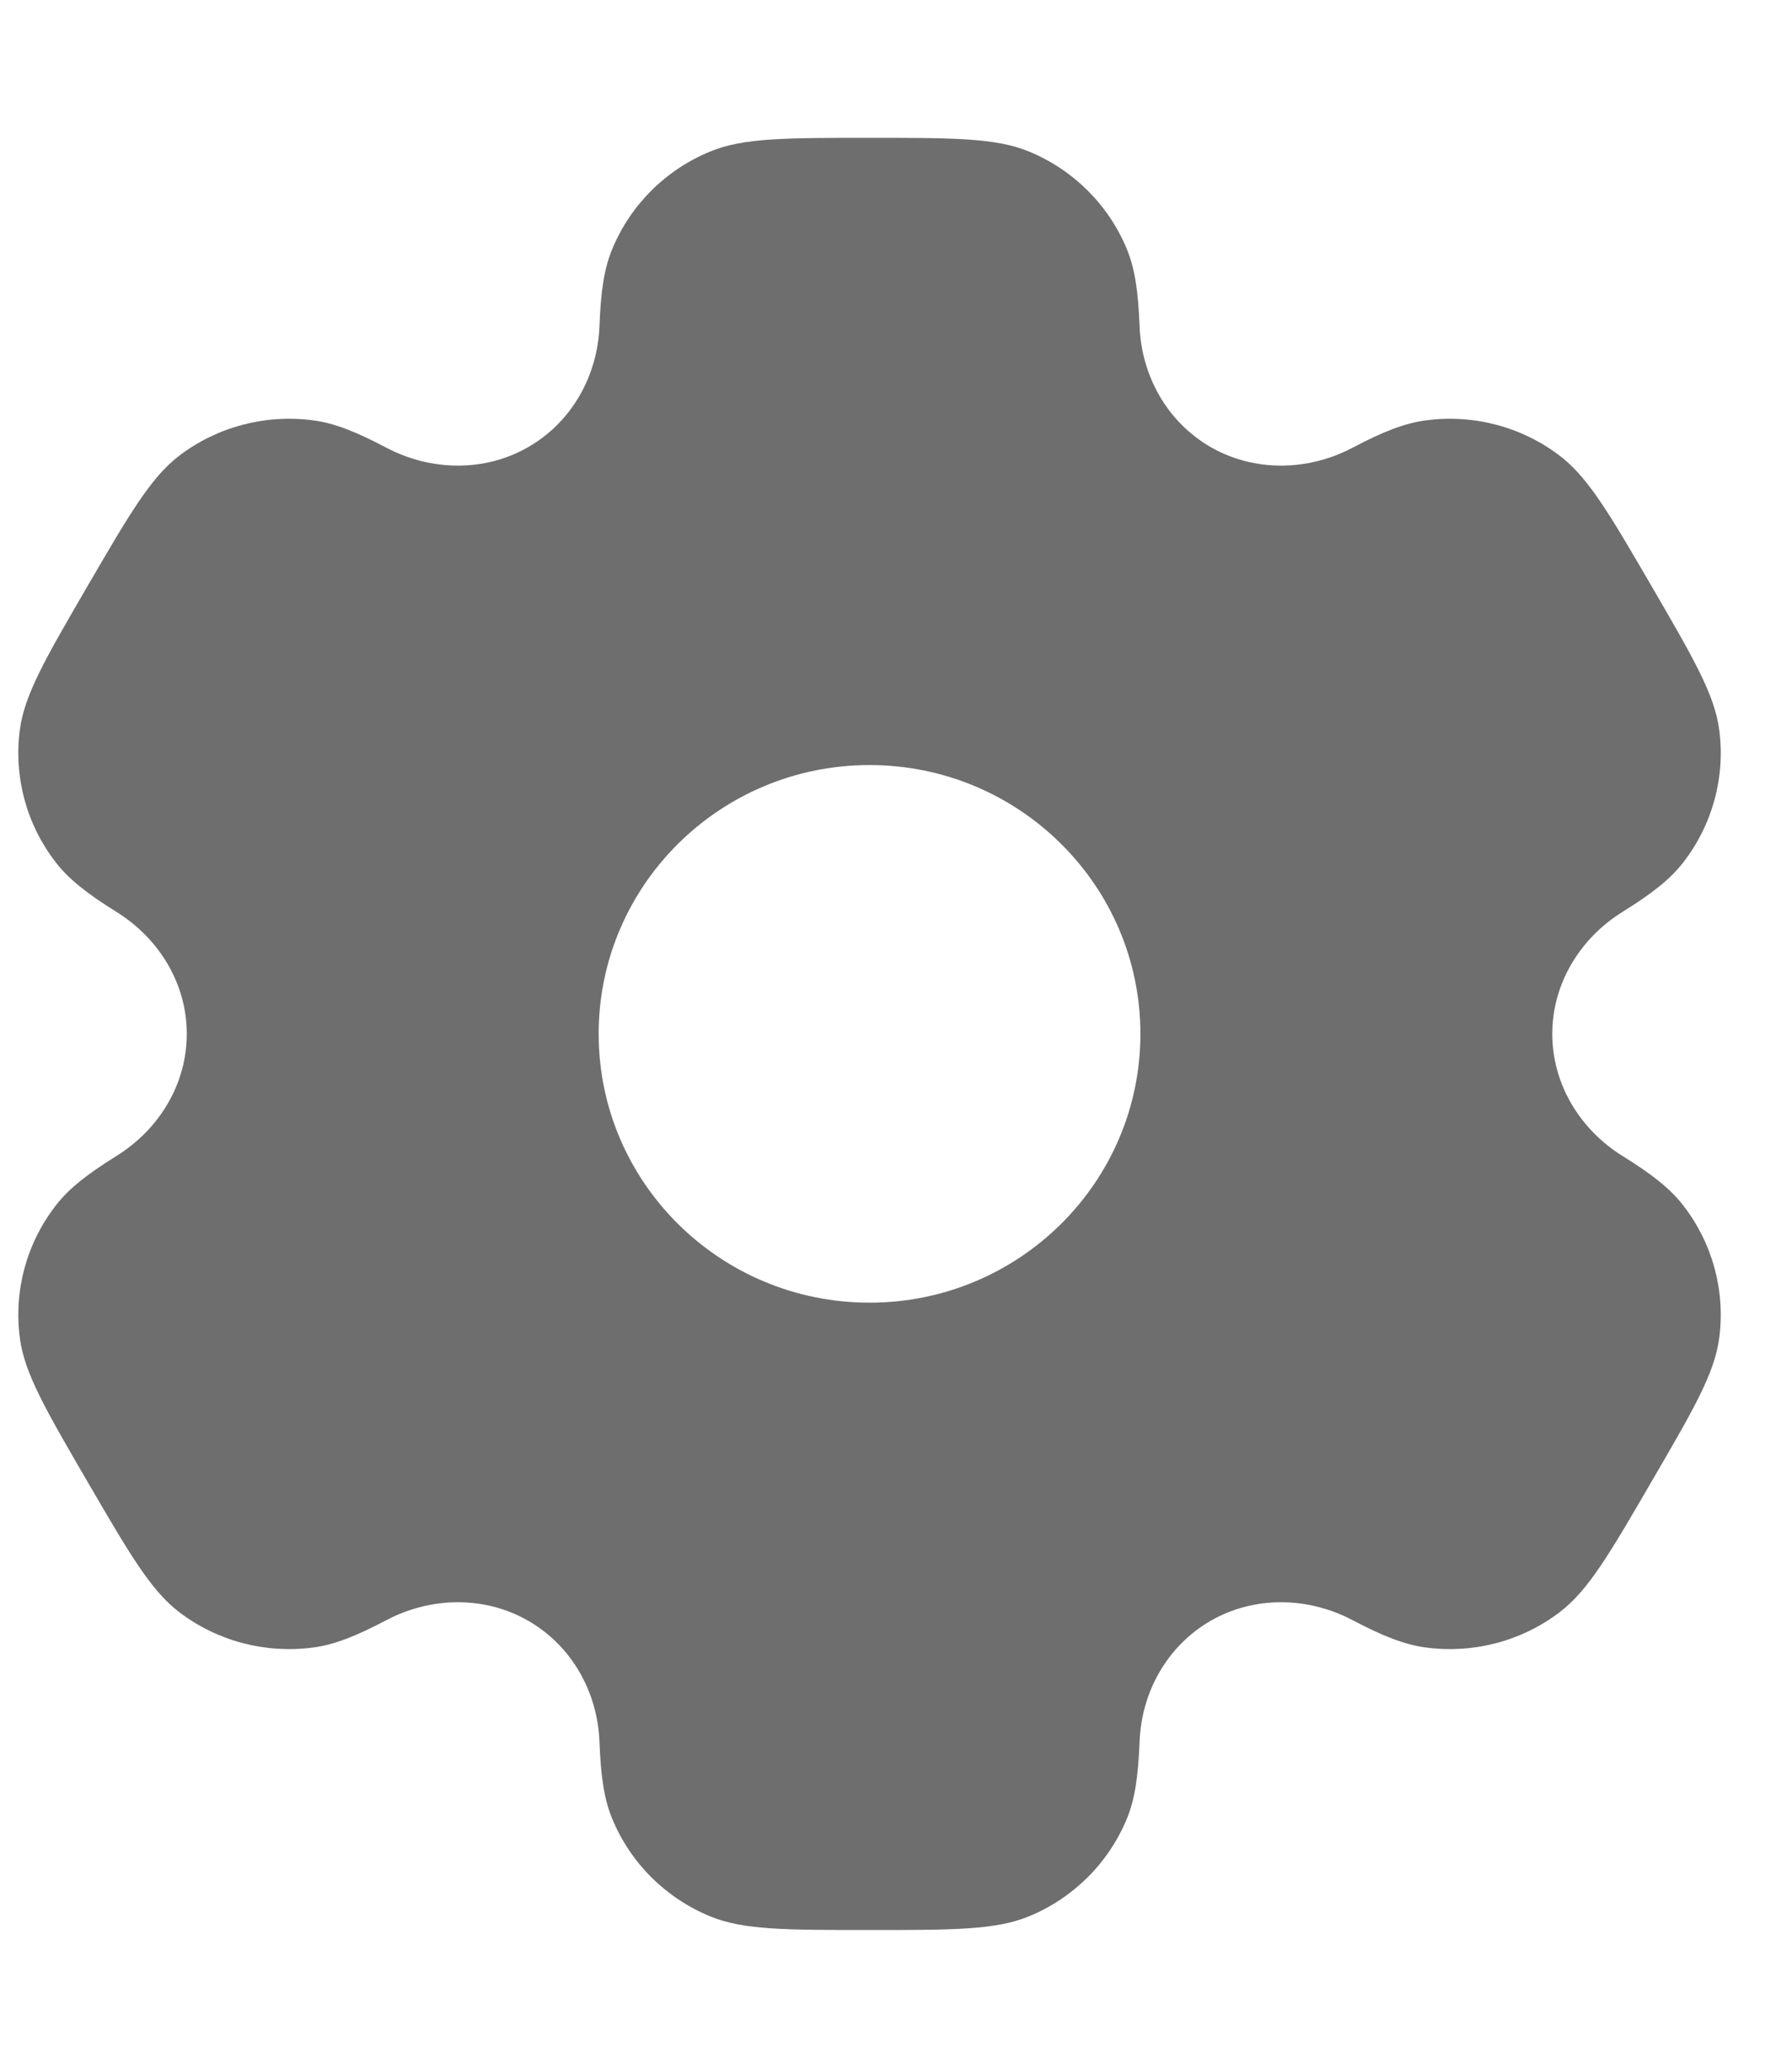 <svg width="13" height="15" viewBox="0 0 13 15" fill="none" xmlns="http://www.w3.org/2000/svg">
<path fill-rule="evenodd" clip-rule="evenodd" d="M7.464 1.099C7.223 1 6.918 1 6.308 1C5.697 1 5.392 1 5.152 1.099C4.831 1.231 4.576 1.484 4.443 1.803C4.382 1.948 4.358 2.118 4.349 2.364C4.335 2.727 4.148 3.062 3.831 3.244C3.515 3.425 3.128 3.418 2.805 3.249C2.585 3.133 2.426 3.069 2.269 3.049C1.924 3.004 1.576 3.096 1.3 3.306C1.094 3.464 0.941 3.726 0.636 4.25C0.331 4.775 0.178 5.037 0.144 5.294C0.099 5.636 0.192 5.981 0.404 6.255C0.5 6.38 0.636 6.485 0.846 6.616C1.156 6.809 1.355 7.138 1.355 7.5C1.355 7.863 1.156 8.192 0.846 8.385C0.636 8.516 0.5 8.621 0.404 8.746C0.192 9.02 0.099 9.365 0.144 9.707C0.178 9.964 0.331 10.226 0.636 10.751C0.941 11.275 1.094 11.537 1.3 11.695C1.576 11.905 1.924 11.997 2.269 11.952C2.426 11.932 2.585 11.868 2.805 11.752C3.128 11.583 3.515 11.576 3.831 11.757C4.148 11.939 4.335 12.274 4.349 12.637C4.358 12.883 4.382 13.053 4.443 13.198C4.576 13.517 4.831 13.77 5.152 13.902C5.392 14.001 5.697 14.001 6.308 14.001C6.918 14.001 7.223 14.001 7.464 13.902C7.785 13.77 8.04 13.517 8.173 13.198C8.234 13.053 8.257 12.883 8.267 12.637C8.28 12.274 8.468 11.939 8.784 11.757C9.101 11.576 9.487 11.583 9.81 11.752C10.03 11.868 10.19 11.932 10.347 11.952C10.691 11.997 11.04 11.905 11.315 11.695C11.522 11.537 11.675 11.275 11.98 10.75C12.285 10.226 12.438 9.964 12.472 9.707C12.517 9.365 12.424 9.02 12.212 8.746C12.116 8.621 11.98 8.516 11.769 8.385C11.46 8.192 11.261 7.863 11.261 7.5C11.261 7.138 11.46 6.809 11.769 6.616C11.98 6.485 12.116 6.38 12.212 6.255C12.424 5.981 12.517 5.636 12.472 5.294C12.438 5.037 12.285 4.775 11.98 4.25C11.675 3.726 11.522 3.464 11.315 3.306C11.04 3.096 10.691 3.004 10.347 3.049C10.19 3.069 10.03 3.133 9.81 3.249C9.487 3.418 9.101 3.425 8.784 3.244C8.468 3.062 8.28 2.727 8.267 2.364C8.257 2.118 8.234 1.948 8.173 1.803C8.04 1.484 7.785 1.231 7.464 1.099ZM6.308 9.45C7.393 9.45 8.273 8.577 8.273 7.5C8.273 6.424 7.393 5.55 6.308 5.55C5.223 5.55 4.343 6.424 4.343 7.5C4.343 8.577 5.223 9.45 6.308 9.45Z" fill="#6E6E6E"/>
</svg>

